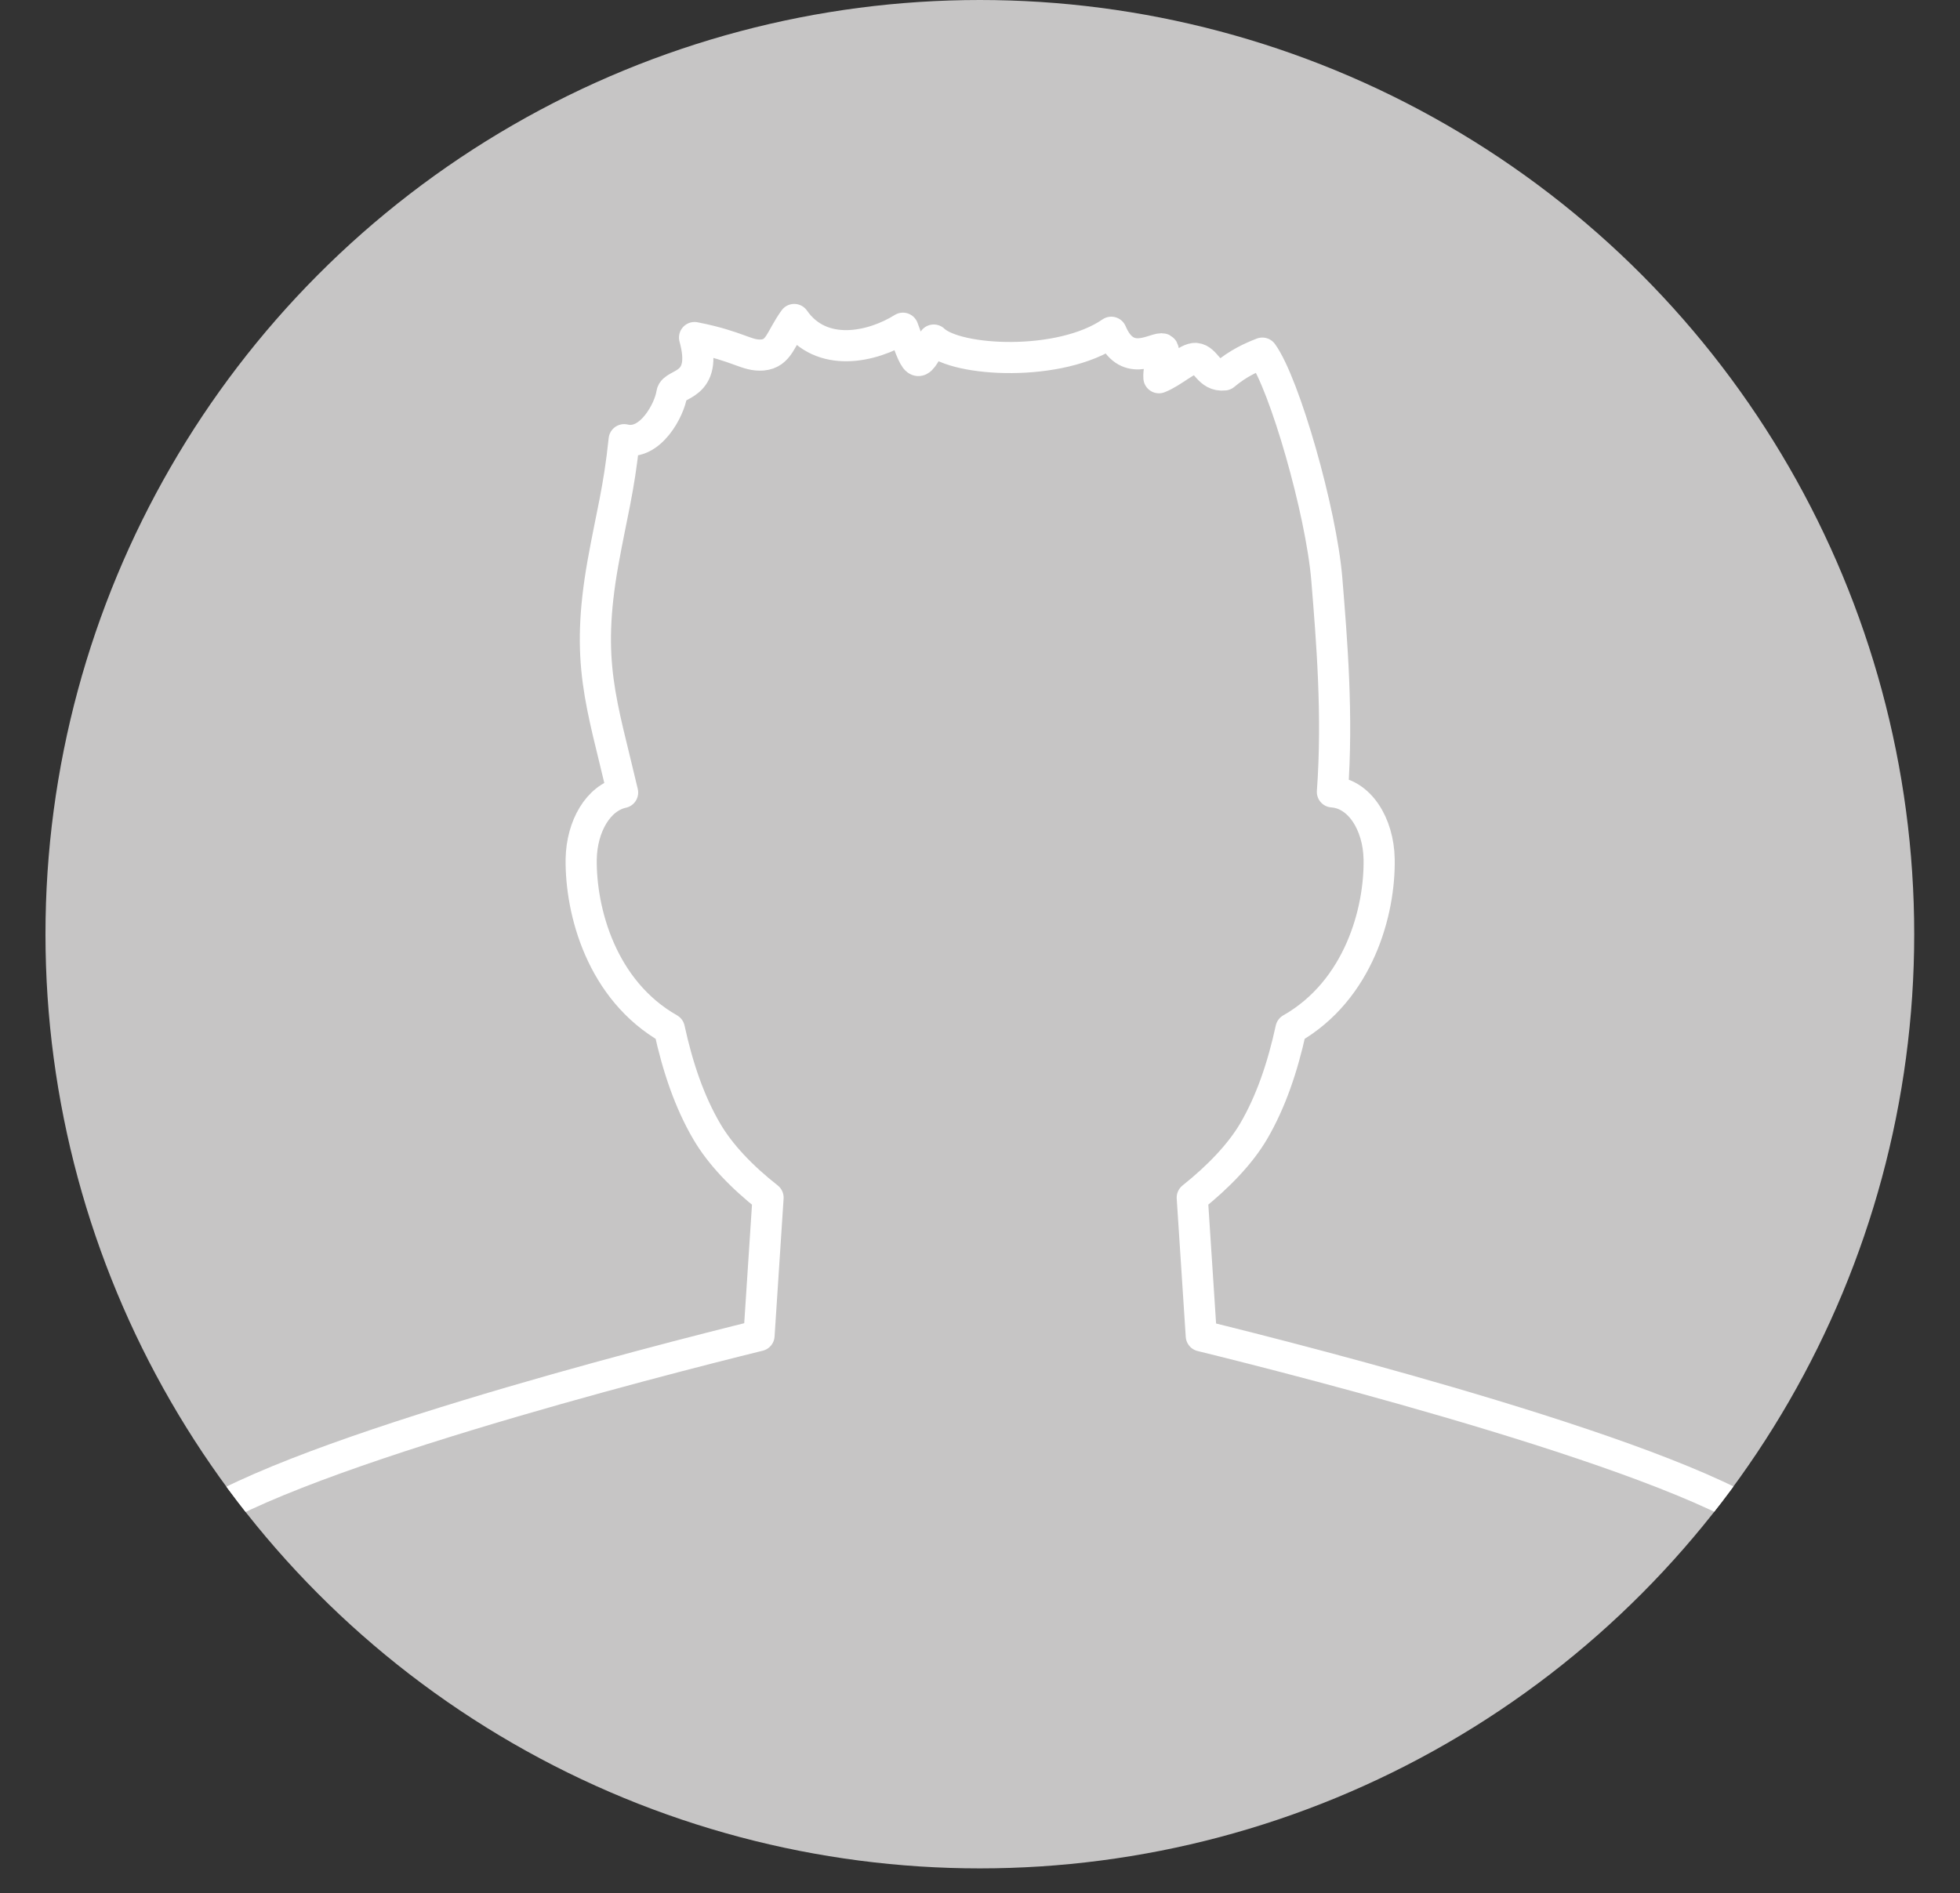 <?xml version="1.0" encoding="UTF-8"?><svg id="_レイヤー_2" xmlns="http://www.w3.org/2000/svg" xmlns:xlink="http://www.w3.org/1999/xlink" viewBox="0 0 62.93 60.8"><rect x="0" y="0" width="62.93" height="60.8" fill="#333333" stroke="none"/><defs><style>.cls-1{stroke:#fff;stroke-linejoin:round;}.cls-1,.cls-2{fill:none;}.cls-2,.cls-3{stroke-width:0px;}.cls-3{fill:#c6c5c5;}.cls-4{clip-path:url(#clippath);}</style><clipPath id="clippath"><circle class="cls-2" cx="31.46" cy="30" r="30"/></clipPath></defs><g id="comment"><g class="cls-4"><circle class="cls-3" cx="31.46" cy="30" r="30"/><path class="cls-1" d="M62.43,60.8c0-2.16-2.2-9.04-5.4-11.66-2.78-2.28-15.24-5.45-18.46-6.24l-.29-4.44c.84-.67,1.54-1.4,1.97-2.13.55-.94.93-2.05,1.2-3.29,2.18-1.24,2.86-3.78,2.83-5.45-.02-1.13-.63-2.1-1.5-2.16.18-2.46-.02-4.87-.18-6.83-.18-2.18-1.36-6.28-2.07-7.26-.36.14-.78.33-1.22.7-.51.06-.58-.5-.92-.53-.25-.02-.74.45-1.18.62-.03-.37.26-.93.09-.93-.29,0-1.14.61-1.62-.53-1.64,1.13-4.97.95-5.7.25-.54.79-.46,1.09-.99-.38-.99.62-2.62.97-3.49-.28-.44.61-.48,1.09-1.02,1.14-.51.04-.75-.28-2.18-.56.45,1.62-.68,1.44-.73,1.8-.07.51-.69,1.69-1.53,1.48-.17,1.63-.4,2.39-.68,3.95-.57,3.21-.05,4.47.63,7.38-.78.17-1.31,1.08-1.33,2.14-.02,1.67.65,4.21,2.83,5.45.27,1.24.65,2.35,1.2,3.29.43.74,1.13,1.47,1.97,2.13l-.29,4.43c-3.2.79-15.68,3.97-18.46,6.25-3.2,2.62-5.4,9.5-5.4,11.66"/></g></g></svg>